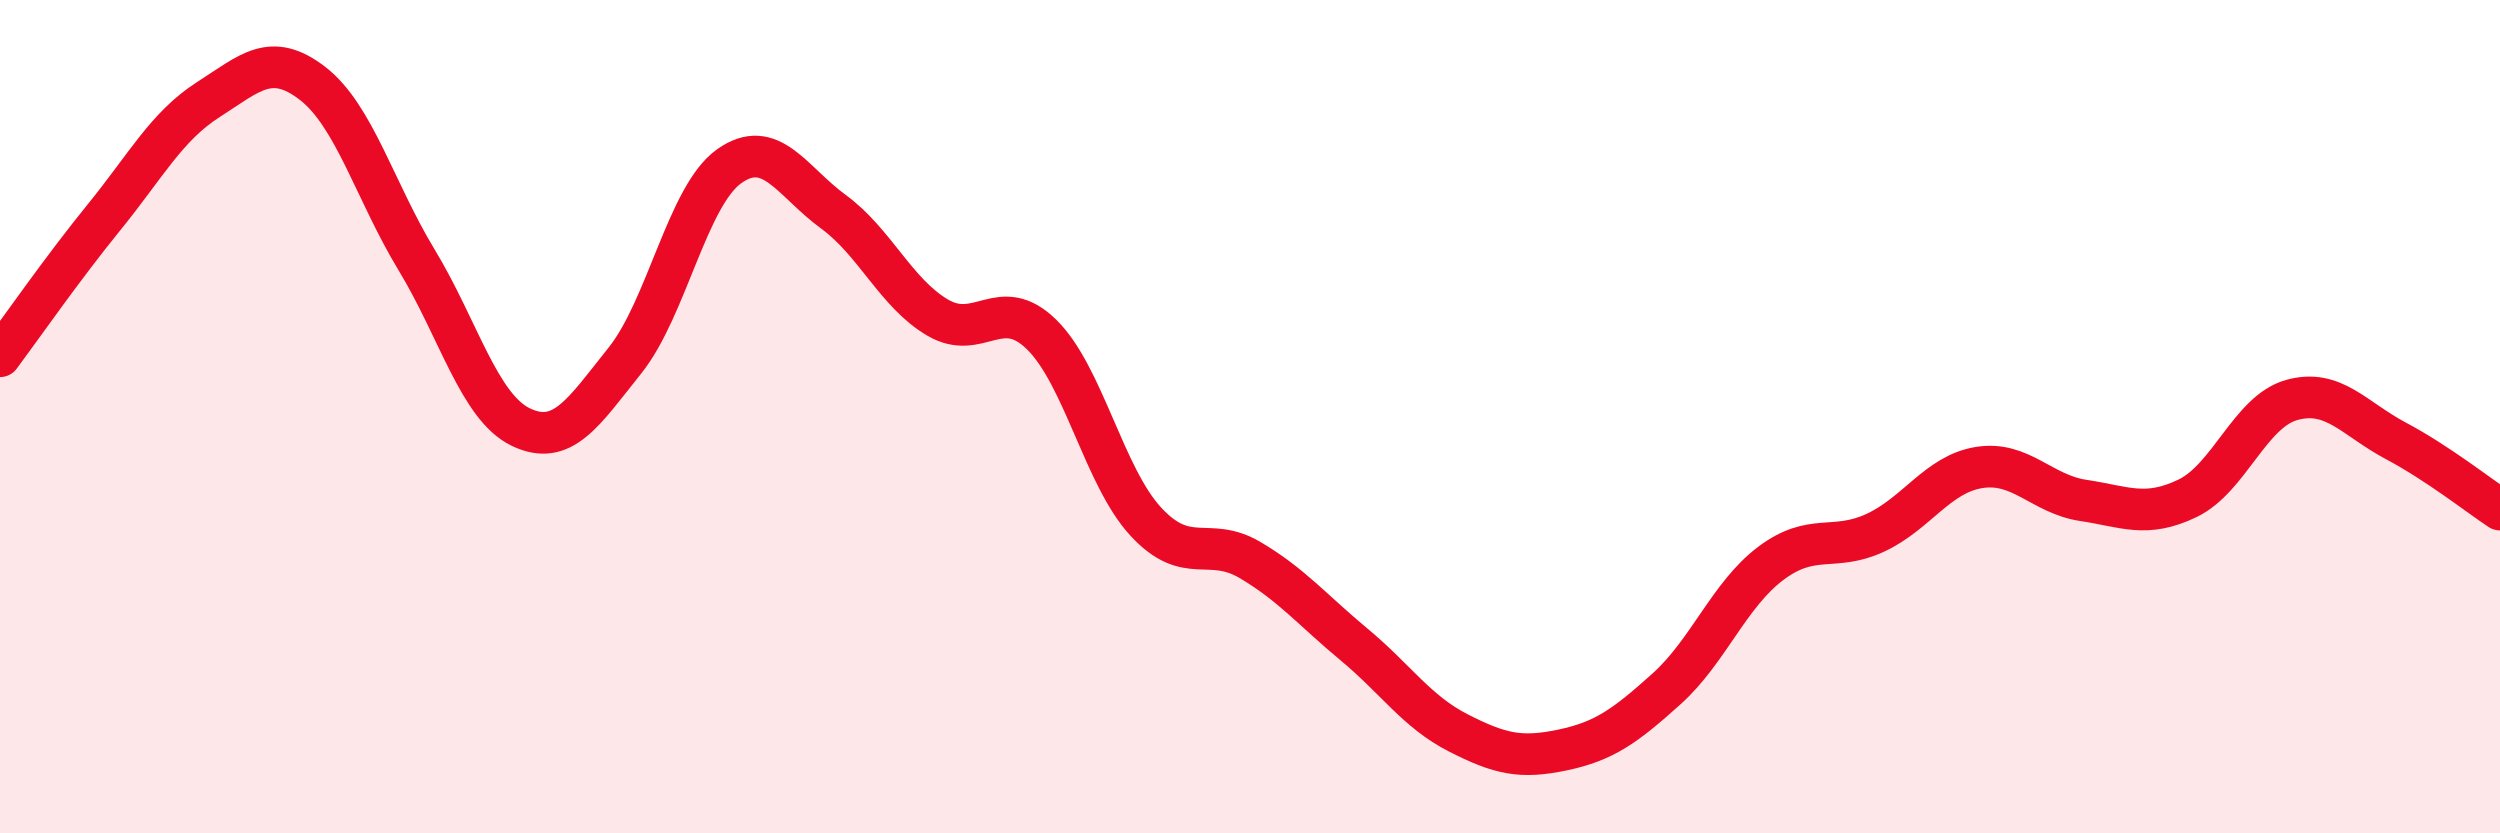 
    <svg width="60" height="20" viewBox="0 0 60 20" xmlns="http://www.w3.org/2000/svg">
      <path
        d="M 0,8.55 C 0.5,7.88 1.5,6.44 2.5,5.21 C 3.5,3.98 4,3.03 5,2.39 C 6,1.75 6.5,1.23 7.5,2 C 8.5,2.77 9,4.59 10,6.24 C 11,7.89 11.5,9.77 12.5,10.25 C 13.5,10.73 14,9.9 15,8.65 C 16,7.4 16.5,4.7 17.5,3.99 C 18.5,3.28 19,4.35 20,5.08 C 21,5.81 21.5,7.03 22.5,7.62 C 23.5,8.21 24,7.05 25,8.03 C 26,9.01 26.5,11.44 27.5,12.52 C 28.5,13.6 29,12.85 30,13.44 C 31,14.03 31.5,14.64 32.5,15.47 C 33.5,16.3 34,17.08 35,17.59 C 36,18.1 36.5,18.21 37.5,18 C 38.5,17.79 39,17.43 40,16.53 C 41,15.63 41.5,14.27 42.5,13.52 C 43.5,12.77 44,13.25 45,12.79 C 46,12.33 46.5,11.38 47.5,11.22 C 48.5,11.06 49,11.86 50,12.01 C 51,12.16 51.5,12.44 52.5,11.96 C 53.5,11.48 54,9.88 55,9.6 C 56,9.32 56.5,10.05 57.5,10.58 C 58.5,11.11 59.5,11.9 60,12.23L60 20L0 20Z"
        fill="#EB0A25"
        opacity="0.1"
        stroke-linecap="round"
        stroke-linejoin="round"
      />
      <path
        d="M 0,8.55 C 0.5,7.88 1.5,6.44 2.5,5.21 C 3.5,3.98 4,3.03 5,2.39 C 6,1.75 6.5,1.23 7.5,2 C 8.5,2.77 9,4.59 10,6.24 C 11,7.89 11.5,9.77 12.5,10.25 C 13.5,10.73 14,9.9 15,8.65 C 16,7.4 16.5,4.7 17.5,3.99 C 18.5,3.28 19,4.35 20,5.08 C 21,5.81 21.5,7.03 22.5,7.62 C 23.5,8.21 24,7.05 25,8.03 C 26,9.01 26.5,11.44 27.5,12.52 C 28.5,13.6 29,12.85 30,13.44 C 31,14.03 31.5,14.64 32.5,15.47 C 33.5,16.3 34,17.08 35,17.59 C 36,18.1 36.5,18.21 37.5,18 C 38.5,17.79 39,17.43 40,16.53 C 41,15.63 41.5,14.27 42.5,13.52 C 43.5,12.77 44,13.25 45,12.79 C 46,12.33 46.5,11.38 47.5,11.22 C 48.5,11.06 49,11.86 50,12.01 C 51,12.16 51.5,12.44 52.5,11.96 C 53.5,11.48 54,9.88 55,9.6 C 56,9.32 56.5,10.05 57.5,10.58 C 58.5,11.11 59.5,11.9 60,12.23"
        stroke="#EB0A25"
        stroke-width="1"
        fill="none"
        stroke-linecap="round"
        stroke-linejoin="round"
      />
    </svg>
  
